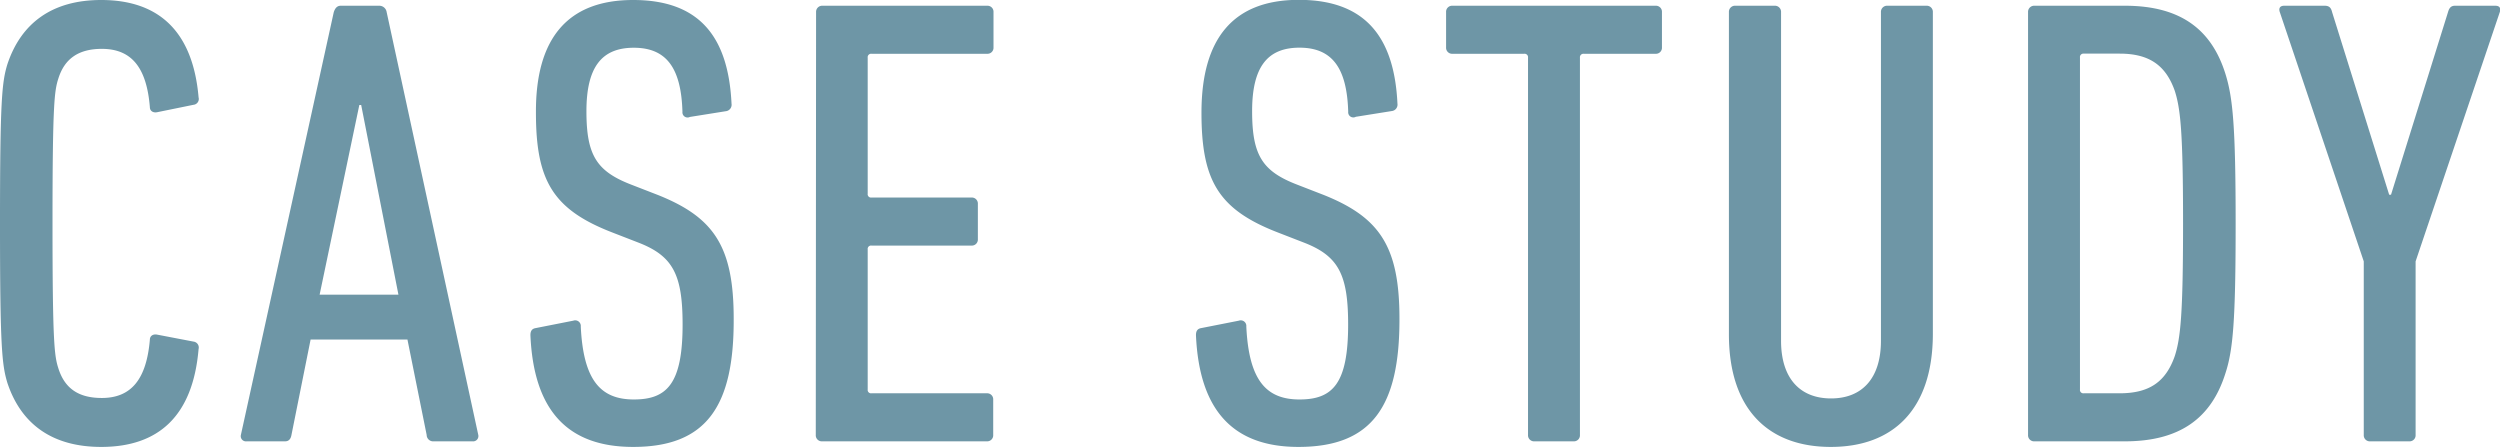 <svg xmlns="http://www.w3.org/2000/svg" viewBox="0 0 335.63 60.03"><defs><style>.cls-1{fill:#6e96a6;}</style></defs><g id="レイヤー_2" data-name="レイヤー 2"><g id="レイヤー_1-2" data-name="レイヤー 1"><path class="cls-1" d="M0,30C0,13.42.26,11,1,8.6,2.84,3.1,7,0,13.59,0c7.65,0,12.3,4.13,13.07,13.07a.79.79,0,0,1-.69,1l-4.9,1c-.52.09-.95-.17-.95-.69-.43-5.24-2.4-7.82-6.45-7.82-3.09,0-5,1.29-5.84,4-.52,1.63-.78,3.27-.78,19.43s.26,17.8.78,19.44c.86,2.75,2.75,4,5.84,4,4,0,6-2.58,6.45-7.82,0-.52.43-.78.95-.69l4.9.94a.8.8,0,0,1,.69,1C25.89,55.9,21.24,60,13.59,60,7,60,2.84,56.93,1,51.43.26,49,0,46.61,0,30Z"/><path class="cls-1" d="M44.81,1.63c.17-.51.43-.86.94-.86h5.16a1,1,0,0,1,1,.86l12.3,56.76a.71.71,0,0,1-.78.86H58.22a.87.87,0,0,1-.94-.86L54.7,45.58h-13L39.13,58.39c-.09.52-.34.86-.86.86H33.11a.7.7,0,0,1-.77-.86Zm8.68,37.93-5-25.46h-.25L42.91,39.56Z"/><path class="cls-1" d="M85,60C76.11,60,71.64,55,71.21,45c0-.52.17-.86.69-.95l5.07-1a.75.75,0,0,1,1,.78c.34,7.22,2.66,9.8,7.13,9.8s6.54-2.15,6.54-10.06c0-6.71-1.29-9.2-5.93-11l-3.53-1.37c-8-3.1-10.23-7-10.23-16.08C71.9,5.16,76.2,0,85,0S97.78,4.82,98.21,13.93a.87.87,0,0,1-.77,1l-4.82.77a.69.69,0,0,1-1-.69c-.17-5.76-2.06-8.6-6.53-8.6-4.3,0-6.36,2.58-6.36,8.52s1.37,8.08,6.1,9.89l3.53,1.37c7.48,3,10.14,6.88,10.14,16.6C98.55,54.52,94.86,60,85,60Z"/><path class="cls-1" d="M109.56,1.63a.82.82,0,0,1,.86-.86h22.1a.81.81,0,0,1,.86.86V6.36a.81.81,0,0,1-.86.86H117a.46.46,0,0,0-.51.52V26a.45.45,0,0,0,.51.52h13.42a.81.81,0,0,1,.86.86v4.73a.81.81,0,0,1-.86.86H117a.45.45,0,0,0-.51.51V52.29a.45.45,0,0,0,.51.51h15.48a.81.81,0,0,1,.86.86v4.73a.81.81,0,0,1-.86.86h-22.1a.81.81,0,0,1-.86-.86Z"/><path class="cls-1" d="M174.32,60C165.46,60,161,55,160.56,45c0-.52.17-.86.69-.95l5.07-1a.75.75,0,0,1,1,.78c.34,7.22,2.66,9.8,7.14,9.8s6.53-2.15,6.53-10.06c0-6.71-1.29-9.2-5.93-11l-3.53-1.37c-8-3.1-10.23-7-10.23-16.08,0-10,4.3-15.14,13.07-15.14s12.81,4.82,13.24,13.93a.87.87,0,0,1-.77,1l-4.82.77A.69.69,0,0,1,181,15c-.17-5.76-2.07-8.6-6.54-8.6-4.3,0-6.36,2.58-6.36,8.52s1.37,8.08,6.1,9.89l3.53,1.37c7.48,3,10.15,6.88,10.15,16.6C187.91,54.52,184.21,60,174.32,60Z"/><path class="cls-1" d="M206,59.25a.81.81,0,0,1-.86-.86V7.74a.46.46,0,0,0-.52-.52H195a.81.81,0,0,1-.86-.86V1.63A.81.81,0,0,1,195,.77h27.26a.81.81,0,0,1,.86.86V6.36a.81.81,0,0,1-.86.86h-9.63a.47.47,0,0,0-.52.52V58.39a.81.81,0,0,1-.86.86Z"/><path class="cls-1" d="M232.11,44.89V1.63A.82.82,0,0,1,233,.77h5.25a.82.82,0,0,1,.86.86V45.75c0,5.08,2.58,7.74,6.71,7.74s6.7-2.66,6.7-7.74V1.63a.82.82,0,0,1,.86-.86h5.25a.82.82,0,0,1,.86.86V44.89C259.46,55,254.13,60,245.79,60S232.11,55,232.11,44.89Z"/><path class="cls-1" d="M272.27,1.63a.82.82,0,0,1,.86-.86h12.13c7.39,0,11.61,3.1,13.5,9.12,1,3.18,1.38,7.05,1.38,20.12s-.35,17-1.38,20.13c-1.89,6-6.11,9.11-13.5,9.11H273.13a.81.81,0,0,1-.86-.86Zm7.48,51.17h4.82c4,0,6.19-1.55,7.4-5,.77-2.4,1.11-5.58,1.11-17.8s-.34-15.39-1.11-17.8c-1.21-3.44-3.44-5-7.4-5h-4.82a.46.46,0,0,0-.51.52V52.29A.45.45,0,0,0,279.75,52.8Z"/><path class="cls-1" d="M318.2,59.25a.81.81,0,0,1-.86-.86V35.09L306.07,1.63c-.17-.51,0-.86.6-.86h5.42c.6,0,.86.26,1,.86l7.66,24.51H321l7.65-24.51c.17-.6.43-.86.94-.86H335c.6,0,.77.35.6.86L324.3,35.09v23.3a.81.81,0,0,1-.86.86Z"/></g></g></svg>